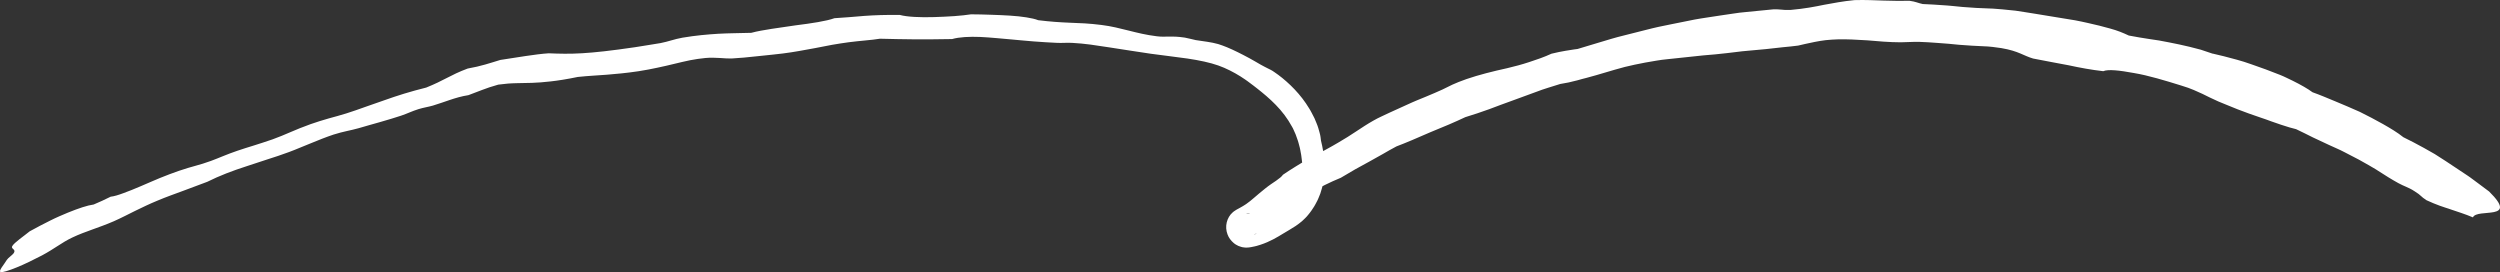 <svg width="395" height="43" viewBox="0 0 395 43" fill="none" xmlns="http://www.w3.org/2000/svg">
<rect x="0" y="0" width="395" height="43" fill="#333333" stroke="none"/>
<path d="M349.606 8.482C348.955 8.252 348.333 8.042 347.729 7.853C347.121 7.686 346.533 7.535 345.963 7.397C344.823 7.122 343.749 6.899 342.701 6.694C342.178 6.595 341.66 6.496 341.144 6.399C340.624 6.32 340.106 6.243 339.581 6.164C338.534 6.004 337.47 5.831 336.348 5.614C335.918 5.407 335.456 5.209 334.967 5.017C334.479 4.819 333.951 4.672 333.404 4.51C332.307 4.194 331.106 3.901 329.833 3.62C329.196 3.482 328.543 3.329 327.867 3.209C327.191 3.099 326.497 2.984 325.794 2.869C324.386 2.639 322.927 2.4 321.438 2.155C320.449 2.022 319.428 1.807 318.466 1.69C317.766 1.605 317.078 1.537 316.396 1.481C316.056 1.454 315.716 1.427 315.375 1.399L314.864 1.361L314.35 1.341C312.976 1.291 311.58 1.237 310.072 1.1C309.516 1.046 308.991 0.991 308.48 0.942C307.968 0.881 307.468 0.863 306.968 0.822C305.966 0.75 304.952 0.683 303.794 0.638C303.021 0.478 302.724 0.261 301.717 0.128C300.343 0.153 299.041 0.139 297.644 0.092C296.247 0.054 294.756 -0.039 293.003 0.018C291.089 0.209 289.705 0.489 288.225 0.753C286.745 1.057 285.171 1.37 282.871 1.573C282.213 1.598 281.816 1.562 281.445 1.521C281.073 1.49 280.728 1.458 280.172 1.478C278.71 1.614 277.279 1.756 275.874 1.9C275.522 1.936 275.173 1.972 274.826 2.008C274.479 2.051 274.135 2.105 273.792 2.155C273.105 2.256 272.425 2.355 271.751 2.457C271.078 2.56 270.409 2.662 269.744 2.763C269.413 2.815 269.082 2.867 268.753 2.916C268.424 2.968 268.095 3.016 267.771 3.085C266.471 3.347 265.189 3.604 263.918 3.859C263.285 3.989 262.655 4.12 262.026 4.249C261.711 4.309 261.4 4.384 261.091 4.465C260.78 4.542 260.472 4.62 260.163 4.697C258.929 5.01 257.703 5.319 256.482 5.628C255.259 5.921 254.058 6.295 252.855 6.656C251.655 7.016 250.454 7.377 249.249 7.74C249.084 7.76 248.924 7.781 248.767 7.801C248.609 7.826 248.453 7.85 248.298 7.875C247.987 7.925 247.676 7.974 247.35 8.026C246.701 8.137 245.998 8.272 245.14 8.484C244.549 8.754 243.957 8.993 243.367 9.207C243.072 9.316 242.777 9.415 242.481 9.512C242.189 9.613 241.896 9.712 241.605 9.811C240.44 10.197 239.283 10.501 238.14 10.772C235.849 11.277 233.687 11.815 231.72 12.489C230.754 12.83 230.073 13.102 229.499 13.366C228.929 13.643 228.456 13.891 227.884 14.155C227.091 14.518 226.205 14.896 225.273 15.282C224.806 15.474 224.329 15.667 223.847 15.866C223.362 16.057 222.889 16.292 222.407 16.501C221.448 16.936 220.488 17.374 219.569 17.791C219.112 18.005 218.666 18.215 218.235 18.417C218.021 18.521 217.809 18.622 217.604 18.724C217.399 18.828 217.206 18.94 217.014 19.046C216.05 19.585 215.176 20.169 214.282 20.759C213.836 21.055 213.385 21.352 212.914 21.645C212.446 21.945 211.948 22.218 211.443 22.531C210.247 23.245 208.686 24.073 207.1 24.927C206.706 25.143 206.303 25.348 205.917 25.576C205.534 25.808 205.154 26.04 204.782 26.268C204.039 26.726 203.333 27.179 202.707 27.609C202.522 27.893 202.137 28.195 201.635 28.547C201.383 28.718 201.103 28.907 200.804 29.11C200.502 29.309 200.202 29.552 199.882 29.8C198.526 30.875 197.706 31.691 196.884 32.246C196.584 32.449 196.258 32.642 195.911 32.834C195.737 32.929 195.559 33.026 195.377 33.123C195.293 33.159 195.174 33.249 195.064 33.325C194.956 33.409 194.832 33.476 194.737 33.582C194.304 33.956 193.976 34.516 193.825 35.131C193.674 35.748 193.712 36.425 193.953 37.047C194.138 37.556 194.485 38.02 194.919 38.39C195.034 38.478 195.14 38.575 195.269 38.645C195.395 38.717 195.523 38.785 195.654 38.85C195.785 38.911 195.926 38.949 196.064 38.994C196.134 39.014 196.201 39.039 196.271 39.053L196.483 39.084C196.623 39.1 196.767 39.127 196.904 39.123C197.042 39.118 197.179 39.111 197.314 39.1C197.463 39.093 197.551 39.069 197.657 39.048L197.965 38.985C198.168 38.938 198.375 38.911 198.569 38.848C198.763 38.789 198.956 38.73 199.148 38.672C200.664 38.183 201.856 37.446 202.664 36.952C203.41 36.513 204.043 36.138 204.712 35.706C205.041 35.485 205.368 35.234 205.712 34.95C206.034 34.644 206.402 34.326 206.731 33.896C206.891 33.688 207.068 33.494 207.206 33.276C207.348 33.059 207.49 32.845 207.632 32.631C207.769 32.417 207.879 32.185 208.001 31.962L208.177 31.626C208.233 31.513 208.278 31.394 208.328 31.279C208.422 31.044 208.517 30.812 208.612 30.58L208.83 29.859C208.864 29.737 208.904 29.62 208.931 29.496L209.006 29.124C209.051 28.876 209.112 28.628 209.139 28.382C209.402 26.428 209.263 24.393 208.717 22.227C208.672 21.852 208.632 21.413 208.494 20.955C208.368 20.495 208.238 19.984 208.017 19.477C207.911 19.22 207.803 18.956 207.69 18.688C207.564 18.426 207.422 18.165 207.282 17.897C207.017 17.353 206.661 16.842 206.323 16.312C204.906 14.232 202.95 12.469 201.365 11.403C201.241 11.317 201.132 11.241 201.029 11.177C200.923 11.117 200.828 11.065 200.738 11.017C200.56 10.923 200.412 10.851 200.263 10.781C200.117 10.709 199.972 10.639 199.808 10.549C199.639 10.463 199.445 10.366 199.206 10.226C198.625 9.872 198.006 9.545 197.4 9.194C196.778 8.874 196.17 8.527 195.566 8.245C194.971 7.941 194.39 7.695 193.865 7.467C193.338 7.249 192.858 7.084 192.466 6.96C191.302 6.633 190.272 6.552 188.932 6.336C188.456 6.248 187.774 6.036 187.197 5.941C186.625 5.851 186.147 5.815 185.735 5.79C185.323 5.772 184.971 5.777 184.652 5.781C184.007 5.79 183.471 5.824 182.755 5.729C179.472 5.33 177.161 4.336 174.048 3.946C173.079 3.829 172.21 3.739 171.392 3.694C170.572 3.649 169.804 3.622 169.036 3.59C167.499 3.527 165.97 3.43 164.034 3.191C163.586 3.011 162.949 2.865 162.183 2.745C161.417 2.63 160.522 2.517 159.558 2.466C158.594 2.405 157.562 2.364 156.519 2.33C155.476 2.297 154.424 2.263 153.422 2.263C152.723 2.373 151.813 2.47 150.806 2.545C149.799 2.621 148.696 2.659 147.605 2.7C145.429 2.772 143.318 2.673 142.178 2.362C140.016 2.333 138.214 2.393 136.562 2.513C134.911 2.641 133.409 2.792 131.838 2.876C130.599 3.333 128.223 3.687 125.7 4.005C124.44 4.185 123.143 4.368 121.935 4.557C120.728 4.744 119.606 4.941 118.703 5.186C116.885 5.243 115.215 5.238 113.476 5.335C111.74 5.445 109.924 5.601 107.82 5.955C106.542 6.182 105.603 6.57 104.369 6.807C104.013 6.877 103.267 6.987 102.474 7.116C101.683 7.249 100.843 7.382 100.302 7.463C92.742 8.576 90.185 8.567 86.696 8.421C85.619 8.488 84.373 8.657 83.062 8.851C81.751 9.05 80.375 9.252 79.052 9.471C77.442 9.958 76.027 10.458 73.896 10.83C72.492 11.349 71.54 11.836 70.593 12.322C69.649 12.812 68.708 13.285 67.345 13.835C66.113 14.139 64.953 14.466 63.846 14.8C63.292 14.962 62.754 15.14 62.224 15.32C61.697 15.503 61.179 15.681 60.668 15.859C59.647 16.215 58.654 16.564 57.669 16.907C56.69 17.261 55.716 17.604 54.725 17.917C53.806 18.21 52.864 18.453 51.92 18.717C50.979 18.992 50.03 19.274 49.084 19.612C46.611 20.486 45.047 21.314 43.063 22.019C42.529 22.209 42.017 22.378 41.524 22.535C41.031 22.693 40.558 22.844 40.098 22.991C39.177 23.279 38.309 23.541 37.465 23.834C35.856 24.377 34.61 24.954 33.34 25.421C31.402 26.135 30.427 26.25 28.26 26.996C27.307 27.321 26.282 27.717 25.25 28.132C24.221 28.554 23.196 29.018 22.216 29.43C21.238 29.847 20.315 30.226 19.504 30.515C18.699 30.817 18.008 31.024 17.487 31.078C16.194 31.709 16.12 31.743 14.804 32.311C13.811 32.446 12.43 32.906 10.711 33.603C10.281 33.779 9.833 33.97 9.364 34.177C9.13 34.283 8.891 34.392 8.645 34.502C8.404 34.619 8.159 34.741 7.907 34.863C6.904 35.361 5.829 35.922 4.696 36.546C3.818 37.27 2.225 38.332 1.925 38.904C1.689 39.359 2.599 39.362 2.171 39.997C1.975 40.283 1.252 40.764 1.074 41.07C0.668 41.767 -0.334 42.873 0.112 42.988C0.405 43.065 1.398 42.756 2.635 42.251C3.874 41.751 5.347 41.027 6.645 40.349C7.607 39.835 8.377 39.337 9.118 38.861C9.86 38.383 10.574 37.928 11.439 37.522C13.507 36.542 15.586 35.999 17.976 34.96C19.159 34.439 20.242 33.866 21.353 33.319C22.466 32.775 23.595 32.23 24.84 31.716C26.298 31.101 27.611 30.645 28.884 30.172C30.159 29.708 31.393 29.23 32.756 28.723C34.66 27.771 36.755 26.971 38.949 26.268C40.044 25.907 41.155 25.542 42.272 25.175C43.396 24.821 44.52 24.447 45.635 24.034C46.223 23.818 46.807 23.581 47.39 23.338C47.976 23.099 48.564 22.858 49.152 22.619C50.328 22.136 51.51 21.659 52.711 21.26C54.302 20.755 55.394 20.617 56.676 20.252C57.127 20.121 57.658 19.968 58.233 19.801C58.807 19.639 59.424 19.463 60.041 19.29C61.274 18.936 62.502 18.568 63.389 18.271C64.421 17.921 65.047 17.581 66.135 17.238C66.888 17.004 67.699 16.887 68.401 16.682C69.307 16.411 70.177 16.091 71.084 15.789C71.992 15.485 72.941 15.201 74.011 15.034C74.822 14.739 75.484 14.473 76.198 14.202C76.915 13.932 77.685 13.657 78.723 13.373C79.273 13.298 79.775 13.244 80.244 13.206C80.713 13.168 81.152 13.156 81.575 13.143C82.42 13.12 83.206 13.123 84.069 13.091C84.499 13.075 84.95 13.053 85.439 13.014C85.925 12.974 86.45 12.922 87.029 12.861C88.189 12.73 89.564 12.514 91.296 12.158C93.076 11.971 94.457 11.919 95.898 11.804C96.619 11.752 97.354 11.671 98.167 11.597C98.98 11.515 99.868 11.407 100.888 11.254C101.949 11.101 102.934 10.887 103.871 10.697C104.808 10.504 105.693 10.292 106.547 10.086C107.401 9.884 108.223 9.678 109.038 9.516C109.854 9.361 110.658 9.237 111.471 9.162C113.08 9.02 114.562 9.28 115.58 9.243C116.702 9.189 118.295 9.038 119.825 8.867C121.354 8.709 122.823 8.56 123.69 8.45C124.553 8.349 125.411 8.2 126.272 8.056C127.132 7.914 127.993 7.754 128.856 7.587C129.721 7.42 130.586 7.251 131.455 7.084C132.327 6.933 133.206 6.796 134.091 6.676C134.958 6.561 135.846 6.48 136.691 6.394C137.536 6.304 138.338 6.243 139.038 6.117C142.814 6.21 145.585 6.264 150.435 6.171C151.575 5.842 153.183 5.772 154.87 5.838C156.558 5.919 158.324 6.108 159.786 6.23C160.718 6.311 161.971 6.442 163.273 6.541C164.577 6.647 165.934 6.719 167.071 6.775C167.826 6.807 168.585 6.73 169.416 6.775C170.362 6.834 171.315 6.906 172.284 7.044C173.25 7.174 174.237 7.325 175.255 7.483C177.294 7.792 179.457 8.148 181.804 8.488C183.746 8.768 185.764 8.973 187.625 9.25C189.484 9.527 191.189 9.886 192.487 10.346C193.757 10.796 194.944 11.419 195.985 12.068C196.24 12.237 196.492 12.401 196.737 12.564C196.985 12.724 197.192 12.897 197.415 13.055C197.859 13.359 198.24 13.697 198.614 13.968C199.576 14.725 200.603 15.573 201.572 16.571C202.547 17.563 203.437 18.724 204.129 20.004C204.18 20.097 204.235 20.189 204.286 20.286C204.331 20.385 204.376 20.486 204.424 20.59C204.516 20.798 204.611 21.012 204.71 21.233C204.804 21.453 204.87 21.688 204.955 21.92C205.034 22.154 205.131 22.389 205.183 22.632C205.246 22.873 205.309 23.117 205.374 23.36C205.44 23.602 205.465 23.847 205.514 24.086C205.627 24.566 205.645 25.037 205.715 25.479C205.724 25.544 205.735 25.608 205.739 25.671C205.742 25.734 205.744 25.795 205.746 25.853C205.753 25.973 205.757 26.088 205.764 26.198C205.773 26.419 205.798 26.627 205.8 26.818C205.791 27.201 205.782 27.53 205.773 27.837C205.742 28.13 205.703 28.391 205.654 28.666C205.615 28.802 205.573 28.939 205.525 29.081C205.478 29.223 205.437 29.372 205.354 29.523C205.122 30.037 204.818 30.454 204.498 30.796C204.329 30.963 204.165 31.116 204 31.256C203.82 31.387 203.647 31.506 203.478 31.617C202.775 32.043 202.119 32.307 201.493 32.609C201.281 32.73 201.013 32.877 200.747 33.037C200.619 33.123 200.475 33.183 200.34 33.251C200.204 33.314 200.076 33.38 199.952 33.422C199.767 33.474 199.594 33.524 199.429 33.571C199.267 33.625 199.103 33.632 198.952 33.659C198.65 33.72 198.364 33.713 198.096 33.736C197.961 33.751 197.828 33.731 197.697 33.736C197.632 33.736 197.566 33.736 197.501 33.738L197.402 33.742L197.305 33.736C197.174 33.727 197.042 33.724 196.906 33.731H196.855C196.855 33.731 196.891 33.722 196.906 33.718C196.949 33.706 196.994 33.7 197.039 33.697C197.087 33.693 197.129 33.697 197.179 33.697C197.238 33.693 197.296 33.693 197.357 33.7C197.411 33.709 197.465 33.724 197.519 33.742C197.571 33.76 197.636 33.767 197.693 33.788C197.81 33.824 197.911 33.889 198.021 33.936C198.233 34.058 198.416 34.2 198.553 34.36C198.832 34.678 198.956 35 198.999 35.331C199.037 35.661 198.99 36.05 198.803 36.422C198.718 36.605 198.582 36.767 198.463 36.894C198.429 36.925 198.393 36.954 198.357 36.979C198.332 37.006 198.305 37.029 198.276 37.051C198.247 37.074 198.215 37.092 198.184 37.108C198.17 37.114 198.145 37.126 198.139 37.128L198.204 37.074C199.614 35.942 201.006 34.8 202.426 33.679C203.124 33.105 203.872 32.602 204.62 32.09C205.368 31.581 206.127 31.083 206.902 30.602C208.434 29.611 210.107 28.808 211.856 28.085C212.624 27.632 213.372 27.192 214.106 26.762C214.847 26.345 215.586 25.957 216.311 25.553C217.037 25.155 217.753 24.753 218.47 24.345C219.186 23.94 219.896 23.511 220.641 23.131C222.067 22.596 224.004 21.767 225.973 20.901C227.972 20.099 229.99 19.235 231.524 18.508C232.792 18.12 234.049 17.707 235.291 17.252C236.534 16.806 237.757 16.299 239.01 15.875L242.738 14.511L243.671 14.168C243.984 14.058 244.299 13.963 244.615 13.862L246.509 13.271C247.386 13.143 248.298 12.94 249.237 12.688C249.472 12.622 249.708 12.557 249.947 12.489C250.186 12.426 250.429 12.365 250.672 12.302C251.159 12.174 251.652 12.036 252.15 11.894C254.142 11.335 256.196 10.634 258.269 10.222C259.368 9.983 260.517 9.778 261.697 9.586C261.992 9.541 262.29 9.494 262.589 9.449C262.891 9.415 263.193 9.381 263.499 9.347C264.11 9.284 264.725 9.219 265.344 9.153C266.581 9.023 267.838 8.89 269.1 8.754C270.366 8.655 271.634 8.54 272.893 8.389C273.42 8.326 273.945 8.263 274.468 8.2C274.991 8.134 275.509 8.069 276.025 8.033C277.054 7.943 278.061 7.853 279.021 7.758C279.983 7.663 280.897 7.562 281.749 7.456C282.603 7.377 283.391 7.298 284.094 7.204C284.772 7.053 285.669 6.829 286.741 6.622C287.277 6.523 287.856 6.41 288.473 6.343C289.09 6.282 289.746 6.237 290.435 6.216C291.782 6.185 293.359 6.264 295.042 6.374C296.725 6.525 298.511 6.676 300.289 6.683C301.314 6.672 302.208 6.597 303.19 6.613C304.06 6.633 305.096 6.708 306.193 6.787C306.741 6.829 307.306 6.863 307.869 6.915C308.432 6.976 308.998 7.032 309.552 7.077C311.016 7.201 312.228 7.255 313.301 7.305C313.569 7.319 313.828 7.332 314.08 7.343C314.332 7.361 314.576 7.388 314.817 7.413C315.294 7.465 315.754 7.524 316.204 7.6C317.612 7.835 318.502 8.15 319.221 8.452C319.942 8.754 320.494 9.032 321.23 9.248C323.165 9.611 325.004 9.985 326.826 10.31C328.635 10.7 330.433 11.035 332.314 11.249C333.089 10.911 334.904 11.123 337.173 11.54C339.45 11.921 342.115 12.733 344.602 13.506C345.017 13.634 345.386 13.756 345.72 13.869C346.053 13.986 346.344 14.11 346.612 14.218C347.148 14.441 347.578 14.637 347.975 14.827C348.765 15.208 349.416 15.557 350.491 16.028C350.926 16.222 351.417 16.407 351.933 16.619C352.449 16.837 352.998 17.06 353.568 17.281C354.71 17.723 355.934 18.163 357.123 18.562C357.722 18.751 358.294 18.97 358.846 19.17C359.398 19.369 359.928 19.551 360.419 19.713C361.401 20.04 362.228 20.284 362.784 20.408C363.235 20.633 363.69 20.834 364.127 21.057C364.564 21.28 364.999 21.496 365.429 21.706C366.292 22.125 367.139 22.52 367.972 22.898C368.389 23.088 368.801 23.275 369.209 23.457C369.412 23.55 369.619 23.638 369.817 23.735C370.015 23.834 370.211 23.933 370.407 24.032C371.189 24.427 371.955 24.819 372.698 25.22C373.217 25.499 373.73 25.79 374.246 26.09C374.503 26.241 374.76 26.392 375.019 26.543L375.406 26.771L375.787 27.016C376.803 27.672 377.837 28.328 378.93 28.928C379.407 29.189 379.768 29.34 380.153 29.509C380.536 29.685 380.964 29.856 381.531 30.237C382.592 30.887 382.428 31.029 383.39 31.637C384.156 31.993 384.843 32.27 385.478 32.503C385.796 32.618 386.102 32.724 386.402 32.818C386.553 32.866 386.699 32.913 386.843 32.958C386.985 33.008 387.127 33.057 387.267 33.105C388.386 33.488 389.452 33.81 390.723 34.344C391.04 33.598 392.858 33.745 394.027 33.51C395.192 33.271 395.701 32.642 393.282 30.258C392.725 29.843 392.167 29.424 391.603 29.004C391.322 28.795 391.04 28.585 390.756 28.376C390.475 28.166 390.193 27.952 389.898 27.76C388.731 26.974 387.562 26.194 386.409 25.443C385.832 25.069 385.26 24.701 384.694 24.343C384.12 24 383.543 23.685 382.98 23.372C381.851 22.75 380.761 22.179 379.729 21.679C378.79 20.924 377.679 20.266 376.512 19.601C375.345 18.94 374.106 18.296 372.854 17.676C371.577 17.101 370.281 16.555 369.022 16.03C367.76 15.51 366.546 14.987 365.379 14.576C364.643 14.027 363.555 13.409 362.273 12.771C361.953 12.611 361.619 12.451 361.277 12.291C360.935 12.131 360.585 11.962 360.218 11.822C359.488 11.529 358.732 11.238 357.968 10.957C357.202 10.675 356.429 10.4 355.668 10.141C354.906 9.879 354.161 9.624 353.431 9.435C351.978 9.034 350.655 8.7 349.626 8.473L349.606 8.482Z" fill="white"/>
</svg>
